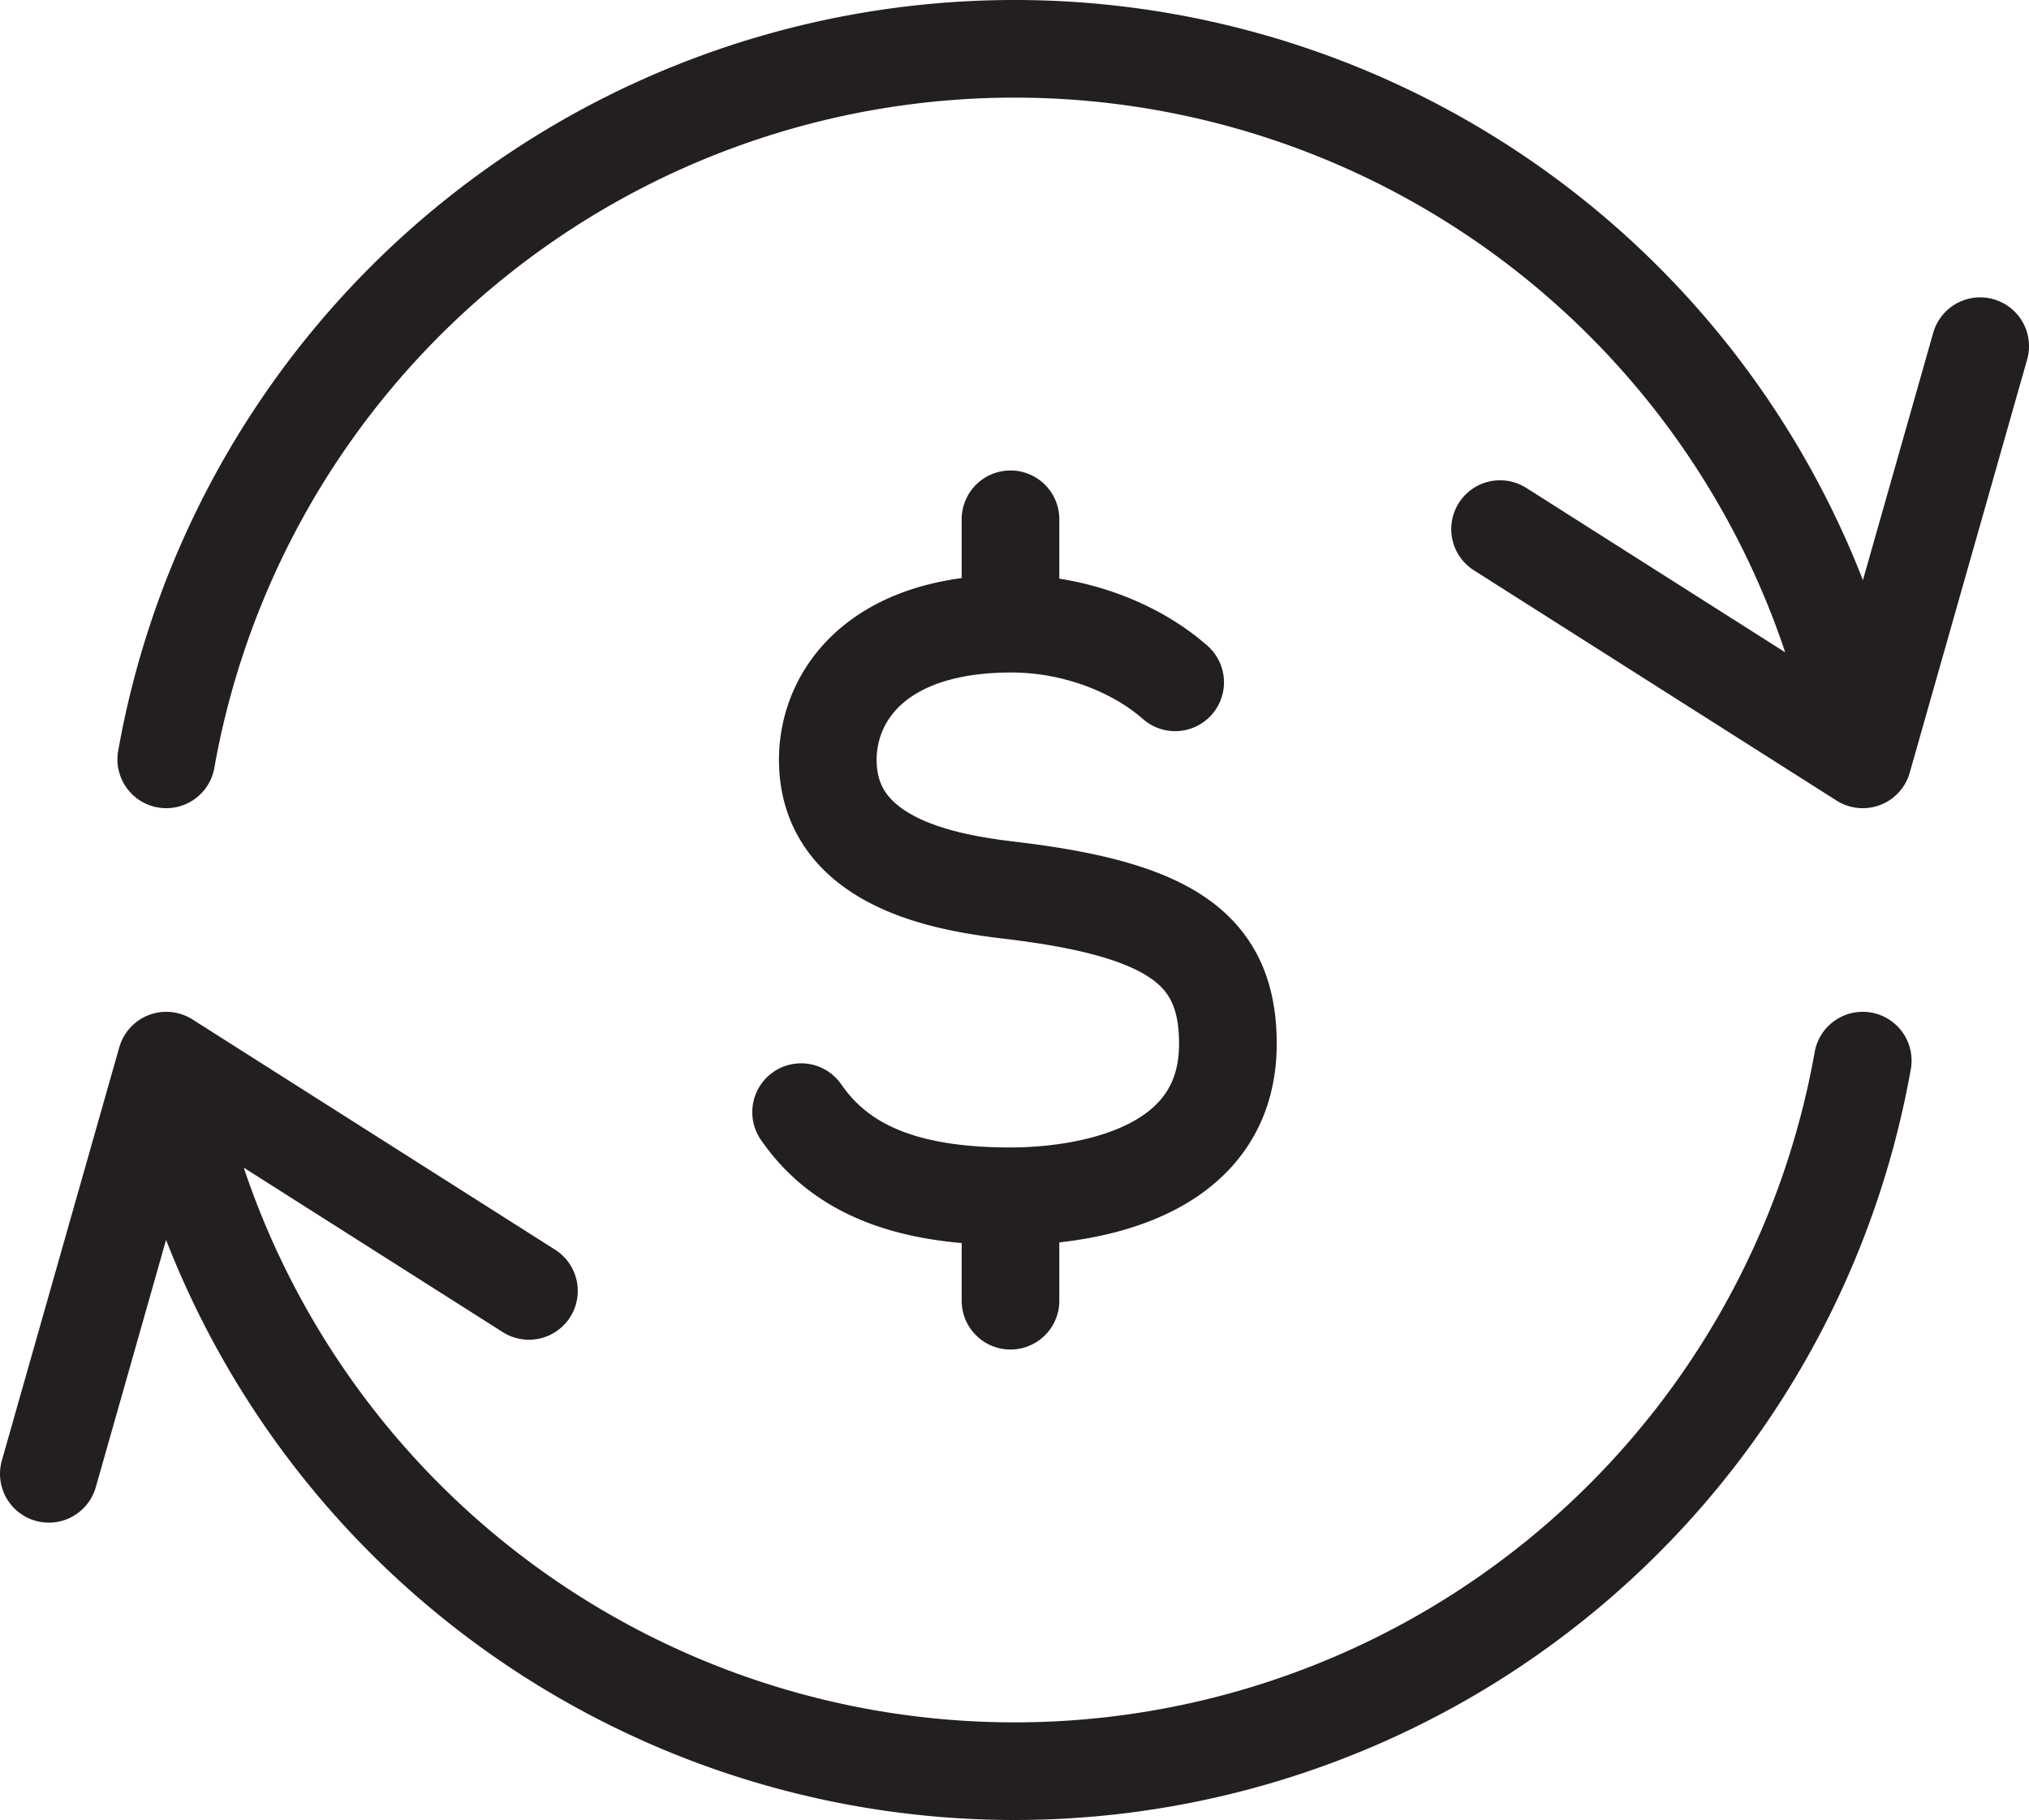 <svg viewBox="0 0 311.667 279.627" xmlns="http://www.w3.org/2000/svg"><defs><style>.a{fill:none;stroke:#231f20;stroke-linecap:round;stroke-linejoin:round;stroke-width:15px;}</style></defs><title>Asset 17</title><path d="M25.537,116.67a132.34,132.34,0,0,1,260.592 0L230.419,81.29l55.711,35.381,18.037-63.484M7.5,226.44l18.037-63.484L81.248,198.337,25.537,162.956a132.34,132.34,0,0,0,260.592 0m-163.074,7.915c6.128,8.889,16.35,12.928,32.163,12.928,7.833,0,33.393-1.689,33.393-23.428,0-14.368-8.549-20.516-32.633-23.487-8.624-1.025-28.824-3.426-28.824-20.152,0-9.645,7.39-20.908,28.207-20.908,9.479,0,18.89,3.509,25.149,9.012m-25.291,78.963V199.843m0-120.059v16.042" class="a"></path></svg>